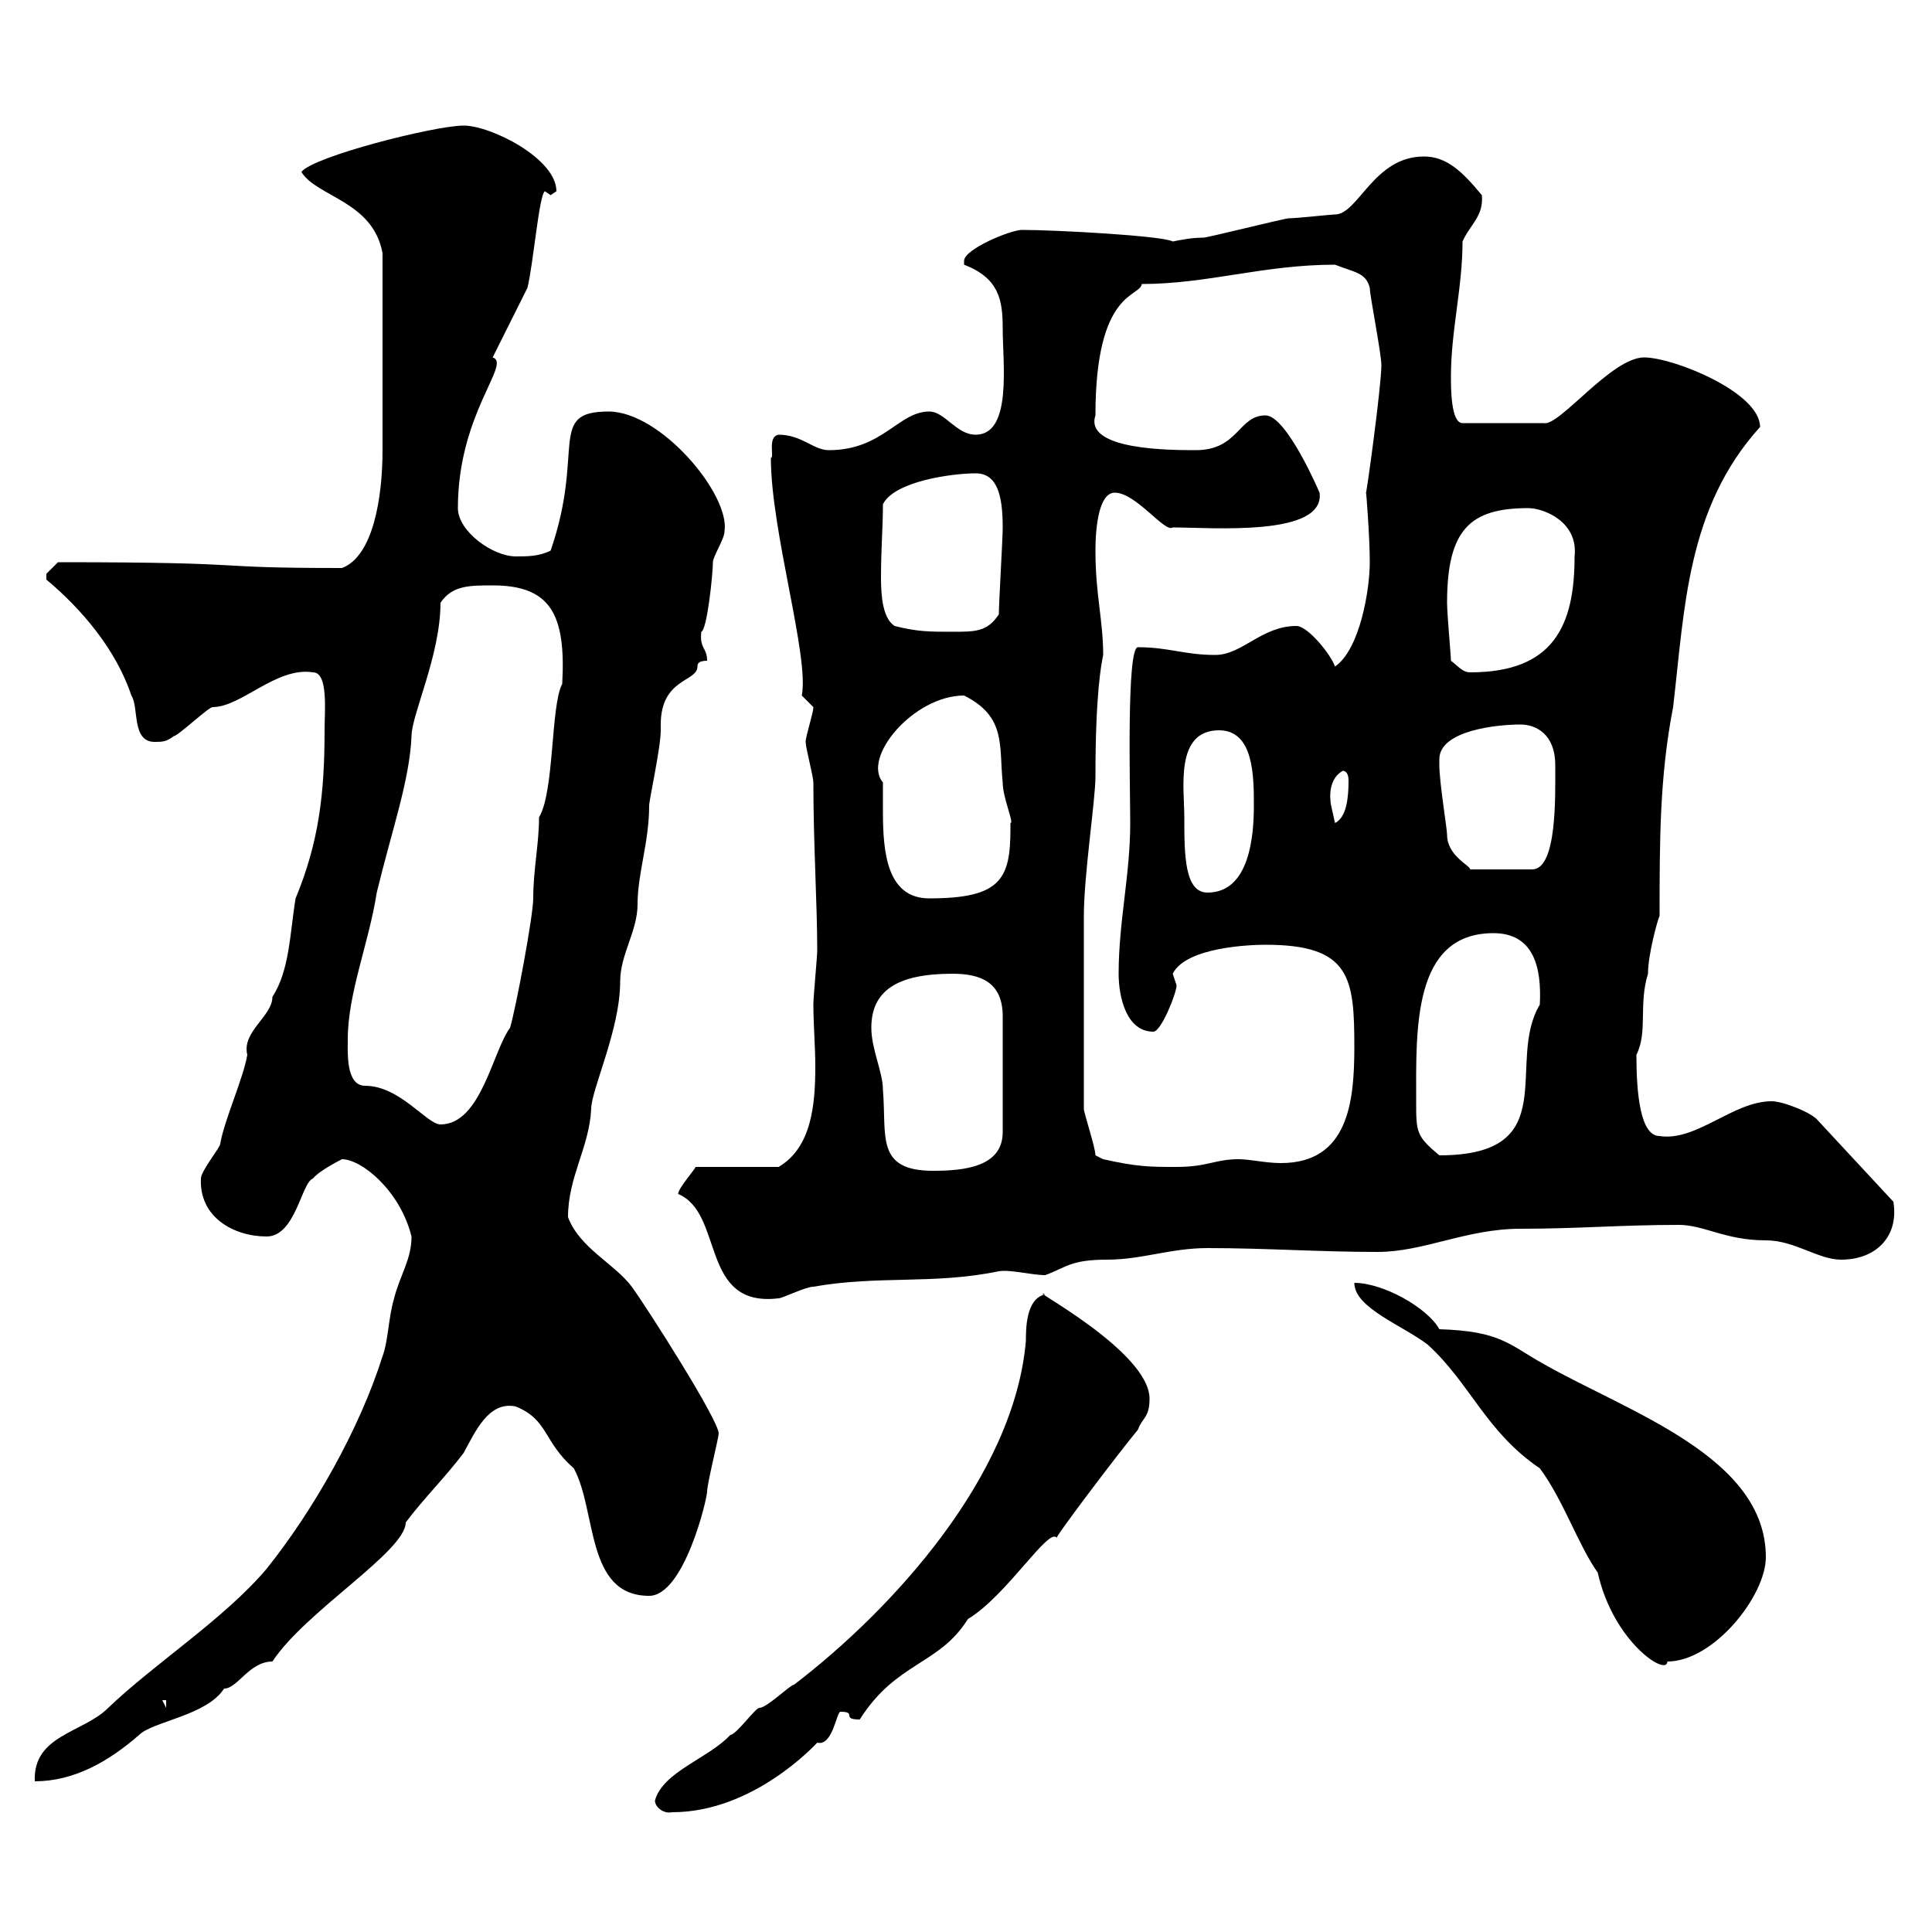 <svg xmlns="http://www.w3.org/2000/svg" xmlns:xlink="http://www.w3.org/1999/xlink" width="300" height="300"><path d="M101.70 279.60C101.70 280.50 102.90 281.70 104.40 281.40C117 281.40 126.60 270.90 126.90 270.60C129.30 271.20 129.90 265.80 130.50 265.80C133.20 265.80 130.50 267 133.50 267C139.20 258 145.80 258.60 150.30 251.40C156.30 247.80 162.90 237 164.10 238.80C163.50 239.10 173.70 225.60 176.70 222C177.30 220.20 178.50 220.20 178.50 217.20C178.50 209.70 158.70 199.50 162.30 201C159.30 201.60 159.30 206.40 159.30 208.20C157.50 229.20 138.60 249.90 123.30 261.60C122.70 261.60 119.10 265.20 117.90 265.20C117.30 265.20 114.30 269.40 113.40 269.40C110.10 273 102.90 275.10 101.70 279.60ZM63.90 192C63.90 195.60 62.10 198 61.20 201.60C60.30 204.60 60.30 208.20 59.40 210.60C55.80 222 48.60 234.60 41.40 243.60C34.80 251.40 24 258.30 16.80 265.20C12.90 269.10 5.10 269.40 5.40 276.60C11.40 276.60 16.80 273.60 21.60 269.40C23.70 267.30 32.10 266.40 34.80 262.20C36.90 262.20 38.70 258 42.30 258C47.40 250.20 63 240.90 63 236.40C65.70 232.80 69.30 229.20 72 225.60C73.80 222.30 75.90 217.50 80.10 218.40C85.20 220.50 84.30 223.80 89.10 228C92.70 234.60 90.90 247.80 100.80 247.80C106.20 247.80 109.80 232.80 109.80 231.60C109.80 230.40 111.60 223.20 111.60 222.60C111.60 220.50 100.50 203.10 98.10 199.80C95.40 196.20 90 193.80 88.20 189C88.20 182.70 91.50 178.20 91.80 172.20C91.80 169.20 96.30 159.90 96.30 152.40C96.30 148.20 99 144.60 99 140.40C99 135.60 100.80 130.80 100.80 125.10C100.80 124.20 102.60 116.10 102.60 113.40C102.60 113.40 102.60 112.50 102.60 112.50C102.60 105.30 108.30 105.90 108.30 103.50C108.30 103.20 108.30 102.60 109.80 102.60C109.80 100.50 108.60 100.80 108.90 98.10C109.80 97.80 110.70 89.10 110.70 87.30C110.70 86.40 112.50 83.70 112.50 82.50C113.40 76.80 102.60 63.90 94.50 63.90C84.90 63.90 90.90 69.90 85.50 85.50C83.70 86.40 81.90 86.40 80.10 86.40C76.50 86.40 71.10 82.50 71.10 78.90C71.10 64.20 79.50 56.40 76.50 55.50C77.40 53.70 81 46.50 81.90 44.70C82.80 41.10 83.70 30.30 84.60 29.70L85.50 30.30C85.50 30.30 86.40 29.70 86.40 29.70C86.40 24.60 76.20 19.50 72 19.50C67.50 19.50 48.60 24.30 46.80 26.70C49.20 30.60 57.90 31.20 59.40 39.30C59.40 50.40 59.40 63.60 59.40 69.90C59.40 77.40 57.90 86.40 53.10 88.20C30.60 88.20 41.40 87.30 9 87.30C9 87.30 7.20 89.10 7.20 89.10C7.20 90 7.20 90 7.20 90C12.60 94.50 18 100.80 20.40 108C21.60 109.80 20.40 115.20 24 115.20C25.20 115.20 25.80 115.20 27 114.30C27.60 114.30 32.40 109.80 33 109.80C37.50 109.80 42.90 103.50 48.60 104.40C51 104.40 50.40 110.40 50.40 113.40C50.40 123.30 49.50 130.80 45.90 139.50C45 144.90 45 150.60 42.30 154.80C42.30 157.80 37.50 160.20 38.40 163.80C37.80 167.40 34.80 174 34.20 177.60C34.20 178.20 31.20 181.80 31.20 183C30.90 189 36.30 192 41.40 192C45.90 192 46.80 183.60 48.60 183C49.50 181.80 53.10 180 53.10 180C56.10 180 62.10 184.80 63.90 192ZM25.20 264L25.80 264L25.80 265.20ZM210.30 199.20C210.30 203.10 217.80 205.80 221.70 208.80C228.30 214.80 230.70 222.30 239.10 228C242.70 232.80 245.10 240 248.10 244.20C250.50 255 258.90 260.40 258.90 258C266.10 258 274.20 247.80 274.20 241.80C274.20 226.20 252.90 219.30 239.70 211.80C234.30 208.80 233.10 206.70 223.50 206.40C221.70 203.10 214.80 199.20 210.30 199.20ZM105.30 185.40C112.50 188.40 108.60 203.10 120.90 201.60C121.50 201.60 125.10 199.80 126.30 199.80C136.50 198 144.90 199.50 155.10 197.40C156.90 197.10 160.20 198 162.30 198C165.60 196.80 166.20 195.60 171.90 195.60C177.30 195.60 181.80 193.80 187.50 193.80C196.50 193.80 204.90 194.40 213.90 194.40C221.10 194.40 227.70 190.80 236.10 190.80C245.10 190.80 251.70 190.20 260.70 190.20C264.60 190.20 267.90 192.60 274.20 192.60C278.70 192.60 282.30 195.60 285.90 195.60C291.30 195.60 294.90 192 294 186.60L282.30 174C281.40 172.80 276.90 171 275.10 171C269.10 171 263.40 177.30 257.70 176.40C254.70 176.40 254.10 169.80 254.10 163.80C255.90 160.20 254.40 156 255.90 151.20C255.90 148.20 257.40 142.80 257.70 142.20C257.70 130.50 257.70 120.60 259.80 109.80C261.60 94.50 261.90 78.90 273.30 66.30C273.30 60.90 259.80 55.50 255.30 55.50C250.20 55.50 242.10 66.30 239.70 65.70L227.10 65.70C225.30 65.70 225.30 60.30 225.30 58.50C225.30 51.30 227.10 44.70 227.10 37.50C228.30 34.80 230.40 33.60 230.10 30.30C227.10 26.70 224.70 24.30 221.10 24.30C213.30 24.30 210.90 33.30 207.30 33.30C206.70 33.30 201.30 33.90 200.10 33.90C199.50 33.90 187.50 36.90 186.90 36.90C185.10 36.90 183.60 37.20 182.10 37.50C180.60 36.60 163.80 35.70 158.70 35.70C156.90 35.70 149.70 38.70 149.70 40.50C149.70 41.10 149.70 41.10 149.70 41.10C155.10 43.20 155.70 46.50 155.70 51C155.70 56.40 157.20 67.50 151.50 67.50C148.50 67.50 146.70 63.90 144.30 63.90C139.50 63.90 137.10 69.90 128.70 69.90C126.30 69.90 124.50 67.50 120.90 67.50C119.10 67.80 120.30 71.10 119.70 71.10C119.70 82.50 125.70 102 124.50 108L126.30 109.80C126.30 110.70 125.10 114.30 125.10 115.20C125.10 116.10 126.30 120.60 126.30 121.50C126.30 131.10 126.90 140.40 126.90 147.60C126.90 148.50 126.30 154.80 126.30 156C126.30 159 126.60 162.60 126.60 165.60C126.60 171.60 126 178.20 120.90 181.20L108 181.20C108 181.50 105.30 184.50 105.30 185.40ZM135.30 159.60C135.30 153.90 139.20 151.20 147.90 151.20C152.10 151.20 155.70 152.40 155.70 157.80L155.70 175.80C155.70 181.20 149.70 181.80 144.90 181.80C135.90 181.80 137.70 176.40 137.10 169.20C137.10 166.50 135.30 162.90 135.30 159.60ZM171.30 180C171.30 180 170.10 179.40 170.10 179.40C170.10 178.20 168.30 172.80 168.30 172.20C168.30 162.90 168.30 148.50 168.30 142.20C168.30 135.90 170.10 124.20 170.10 120.60C170.10 107.70 171 103.20 171.30 101.70C171.30 96.30 170.10 92.40 170.10 85.50C170.10 81.60 170.70 76.50 173.10 76.50C176.40 76.50 180.90 82.80 182.10 81.90C188.10 81.90 205.80 83.40 204.90 76.50C204.90 76.50 199.80 64.50 196.50 64.50C192.30 64.50 192.30 69.90 185.70 69.90C181.80 69.90 168.30 69.90 170.10 64.50C170.10 45 177 46.20 177.30 44.10C187.50 44.10 196.20 41.10 207.30 41.10C210.30 42.30 212.10 42.30 212.70 44.70C212.70 45.90 214.50 54.90 214.50 56.70C214.50 60 212.10 77.40 212.10 76.50C212.10 75.60 212.70 83.40 212.70 87.30C212.70 91.50 211.20 100.80 207.30 103.50C206.70 101.70 203.10 97.20 201.30 97.20C195.90 97.20 192.90 101.70 188.70 101.70C183.90 101.70 181.50 100.50 176.70 100.50C174.90 100.50 175.50 122.40 175.50 127.80C175.50 135.90 173.70 143.10 173.70 151.20C173.70 154.80 174.90 160.20 179.10 160.20C180.30 160.20 182.70 154.20 182.70 153C182.70 153 182.10 151.20 182.10 151.20C184.20 147 194.40 146.70 196.50 146.70C209.70 146.70 210.30 151.80 210.30 162.60C210.30 171 209.40 180.60 198.90 180.60C196.50 180.60 194.10 180 192.30 180C188.70 180 187.50 181.20 182.70 181.20C178.50 181.20 176.70 181.20 171.30 180ZM219.90 171C219.90 159.90 219.30 144.90 231.90 144.90C238.20 144.90 239.40 150.30 239.10 156C233.70 165 243 179.40 223.50 179.40C219.90 176.40 219.90 175.80 219.90 171ZM54 161.40C54 154.20 57.30 146.40 58.50 138.60C60.90 128.70 63.60 121.20 63.90 114.30C63.90 111 68.40 101.70 68.40 93.60C70.20 90.90 72.90 90.90 76.50 90.90C85.50 90.90 87.90 95.40 87.30 106.20C85.50 109.50 86.10 123 83.70 126.90C83.70 131.10 82.80 135 82.80 139.50C82.80 142.20 80.10 156.60 79.20 159.60C76.50 163.20 74.70 174.60 68.40 174.60C66.30 174.60 62.10 168.60 56.70 168.60C53.70 168.60 54 163.50 54 161.40ZM137.10 121.50C133.80 117.60 141.90 108 149.70 108C156.30 111.30 155.10 115.80 155.70 121.50C155.70 123.90 157.50 127.80 156.90 127.80C156.90 127.80 156.90 128.70 156.90 128.70C156.90 136.50 155.40 139.50 144.30 139.50C137.70 139.50 137.10 132.30 137.10 126C137.10 124.20 137.10 123 137.10 121.50ZM183.90 126.90C183.90 122.40 182.40 113.40 189.30 113.40C194.70 113.40 194.70 120.60 194.70 125.10C194.70 129.60 194.10 138.60 187.50 138.60C183.90 138.60 183.90 132.60 183.90 126.90ZM223.50 117.90C223.50 113.40 232.50 112.50 236.10 112.50C238.50 112.50 241.50 114 241.50 118.80C241.50 123.60 241.80 135 237.90 135L228.30 135C228.30 134.40 224.70 132.90 224.70 129.60C224.70 128.70 223.50 121.50 223.50 118.80C223.50 118.80 223.50 117.90 223.50 117.90ZM206.70 125.10C206.70 125.10 205.80 121.20 208.50 119.70C209.10 119.70 209.40 120.30 209.40 121.20C209.40 123.90 209.10 126.90 207.30 127.80C207.30 127.80 206.70 125.10 206.70 125.10ZM225.30 102.60C225.30 101.70 224.70 95.40 224.70 93.60C224.70 82.20 228.30 78.90 237.30 78.90C239.70 78.90 245.10 81 244.50 86.40C244.50 97.20 241.20 104.40 228.30 104.40C227.10 104.40 226.50 103.50 225.30 102.60ZM138.90 97.20C137.10 96 136.80 92.70 136.80 89.70C136.80 85.20 137.10 81.90 137.10 78.30C138.90 74.70 147.90 73.50 151.50 73.50C154.80 73.50 155.70 76.80 155.70 81.90C155.70 83.70 155.10 93.60 155.10 95.40C153.30 98.10 151.50 98.10 147.90 98.10C144.30 98.10 142.50 98.10 138.90 97.20Z"/></svg>